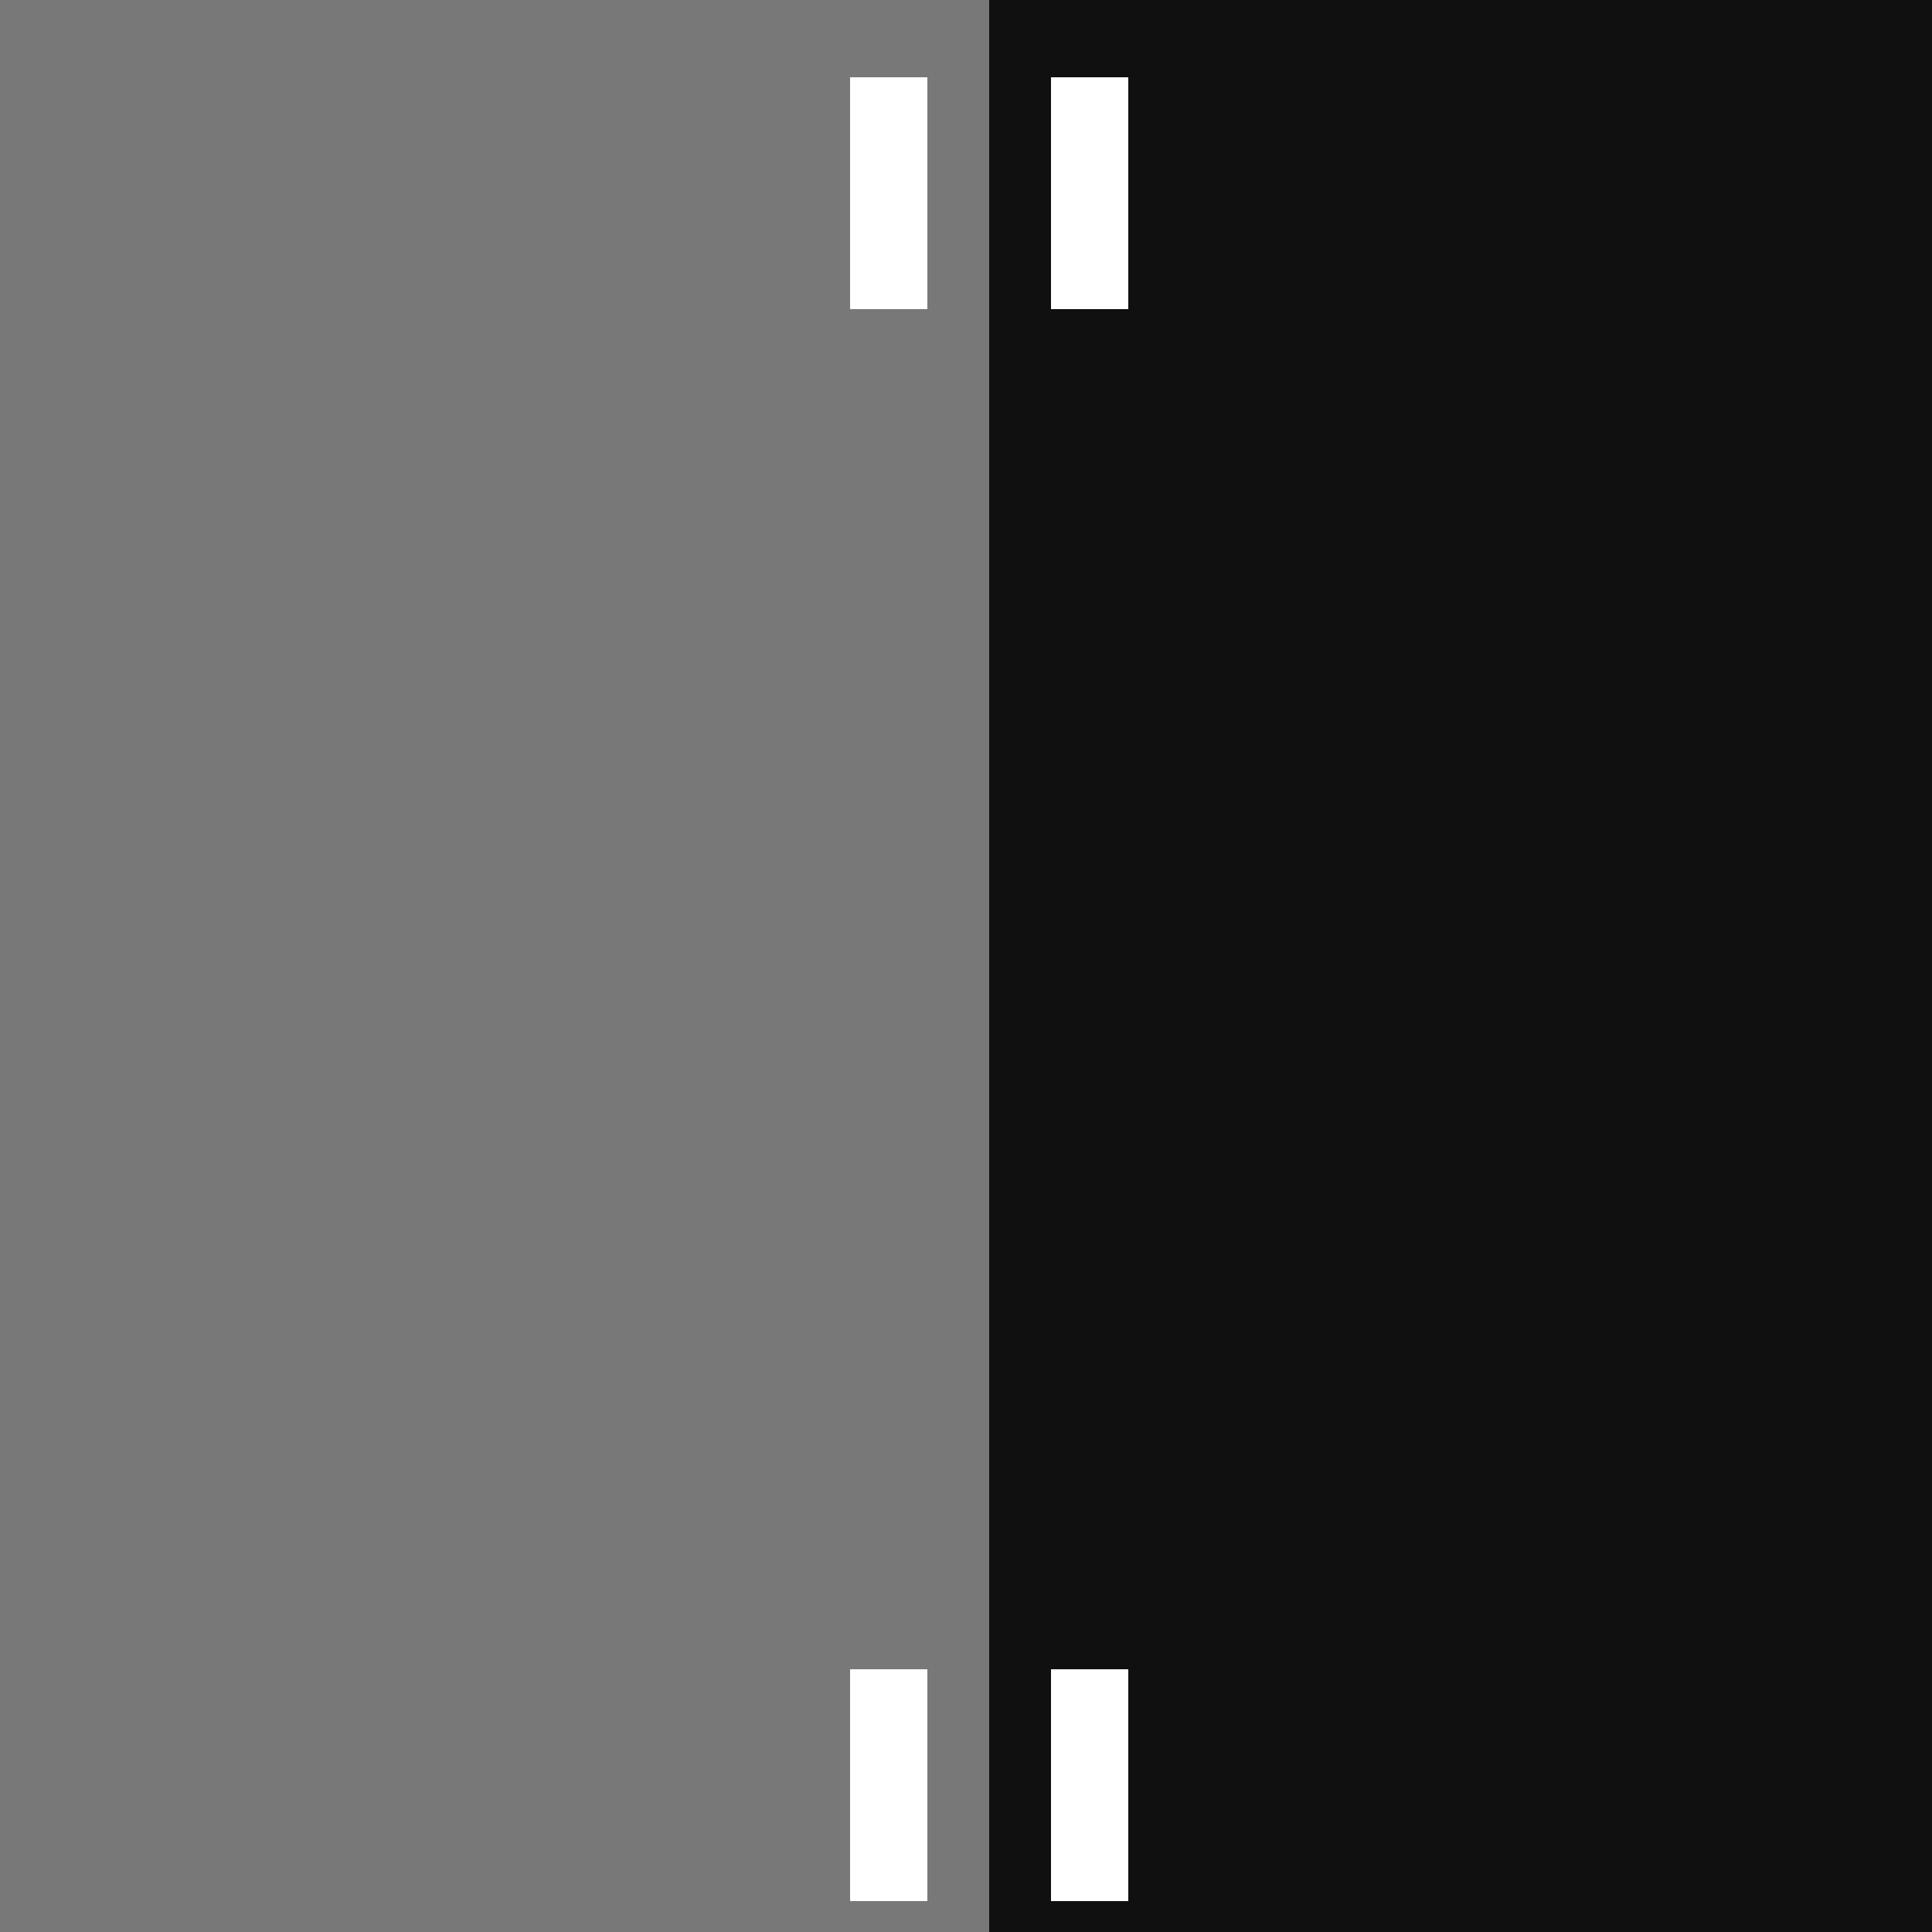<!--

Generated by DrawGPT.
Free, open source, AI generated images in SVG, PNG, and HTML Canvas format.
https://drawgpt.ai

Created: 2023-09-26T21:15:49.573Z
Link: https://drawgpt.ai/prompt/62296/

-->
<svg xmlns="http://www.w3.org/2000/svg" xmlns:xlink="http://www.w3.org/1999/xlink" width="500" height="500"><defs/><g><rect fill="#c2c2c2" stroke="none" x="0" y="0" width="512" height="512"/><path fill="#404040" stroke="none" paint-order="stroke fill markers" d=" M 256 0 L 0 256 L 256 512 L 512 256 Z"/><rect fill="#787878" stroke="none" x="0" y="0" width="256" height="512"/><rect fill="#101010" stroke="none" x="256" y="0" width="256" height="512"/><rect fill="#ffffff" stroke="none" x="220" y="20" width="20" height="60"/><rect fill="#ffffff" stroke="none" x="272" y="20" width="20" height="60"/><rect fill="#ffffff" stroke="none" x="220" y="432" width="20" height="60"/><rect fill="#ffffff" stroke="none" x="272" y="432" width="20" height="60"/></g></svg>